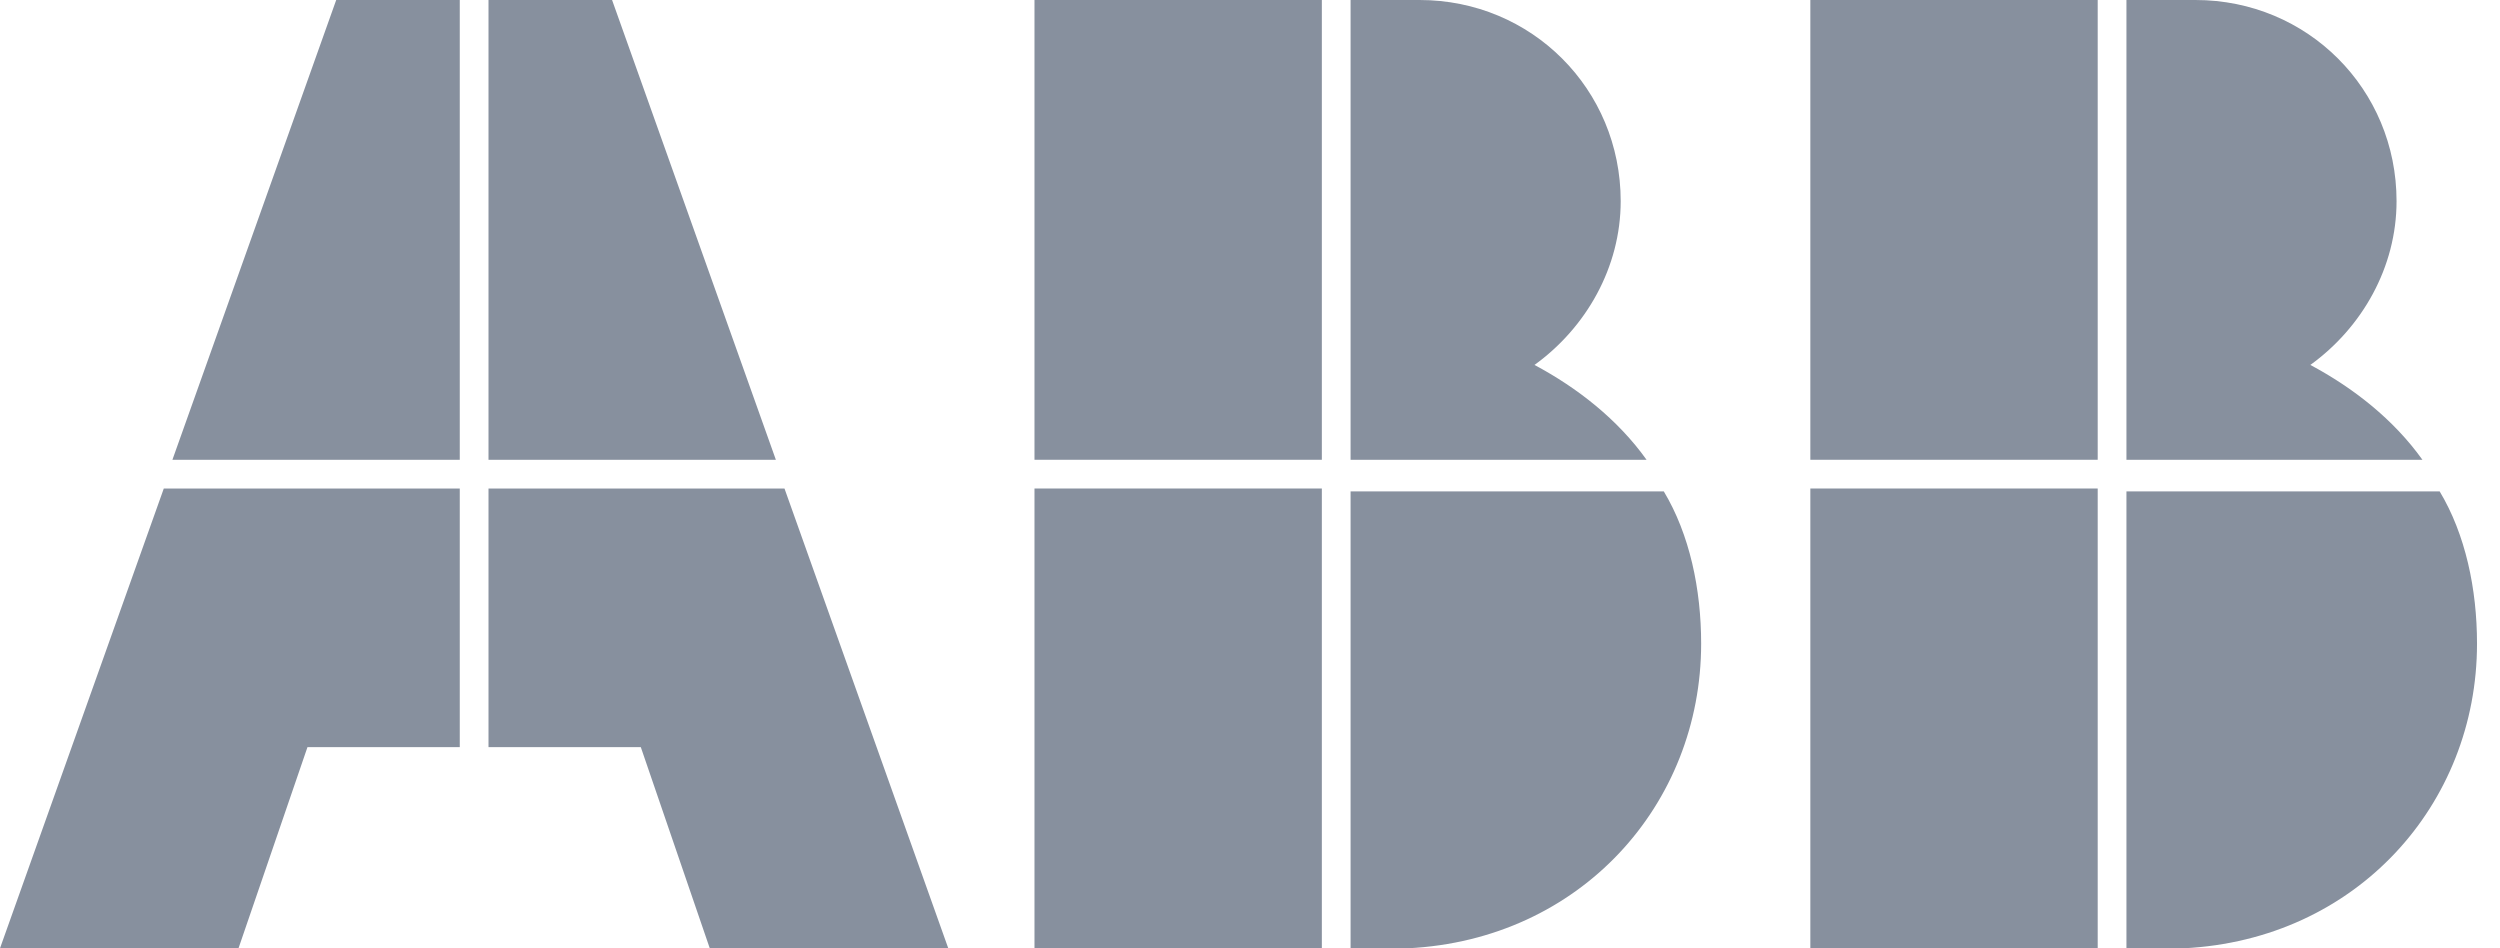 <?xml version="1.0" encoding="UTF-8"?>
<svg width="87px" height="33px" viewBox="0 0 87 33" version="1.1" xmlns="http://www.w3.org/2000/svg" xmlns:xlink="http://www.w3.org/1999/xlink">
    <title>abb-logo-grey</title>
    <g id="Page-1" stroke="none" stroke-width="1" fill="none" fill-rule="evenodd">
        <g id="abb-logo-grey" fill="#87909E" fill-rule="nonzero">
            <path d="M47,33 L49,33 L49,33 C55,32.7 59.2,28 59.2,22.4 C59.2,20.5 58.8,18.6 57.9,17.1 L47,17.1 L47,33 Z" id="Path"></path>
            <rect id="Rectangle" x="36" y="17" width="10" height="16"></rect>
            <path d="M57.3,16 C56.3,14.6 54.9,13.5 53.4,12.7 C55.2,11.4 56.4,9.3 56.4,7 C56.4,3.1 53.3,-8.8817842e-16 49.4,-8.8817842e-16 L47,-8.8817842e-16 L47,16 L57.3,16 Z" id="Path"></path>
            <rect id="Rectangle" x="36" y="0" width="10" height="16"></rect>
            <path d="M74,33 L76,33 L76,33 C82,32.7 86.2,28 86.2,22.4 C86.2,20.5 85.8,18.6 84.9,17.1 L74,17.1 L74,33 Z" id="Path"></path>
            <rect id="Rectangle" x="63" y="17" width="10" height="16"></rect>
            <path d="M84.3,16 C83.3,14.6 81.9,13.5 80.4,12.7 C82.2,11.4 83.4,9.3 83.4,7 C83.4,3.1 80.3,-8.8817842e-16 76.4,-8.8817842e-16 L74,-8.8817842e-16 L74,16 L84.3,16 Z" id="Path"></path>
            <rect id="Rectangle" x="63" y="0" width="10" height="16"></rect>
            <polygon id="Path" points="5.7 17 0 33 8.3 33 10.7 26 16 26 16 17"></polygon>
            <polygon id="Path" points="16 0 11.7 0 6 16 16 16"></polygon>
            <polygon id="Path" points="17 26 22.3 26 24.7 33 33 33 27.3 17 17 17"></polygon>
            <polygon id="Path" points="27 16 21.3 0 17 0 17 16"></polygon>
        </g>
    </g>
</svg>